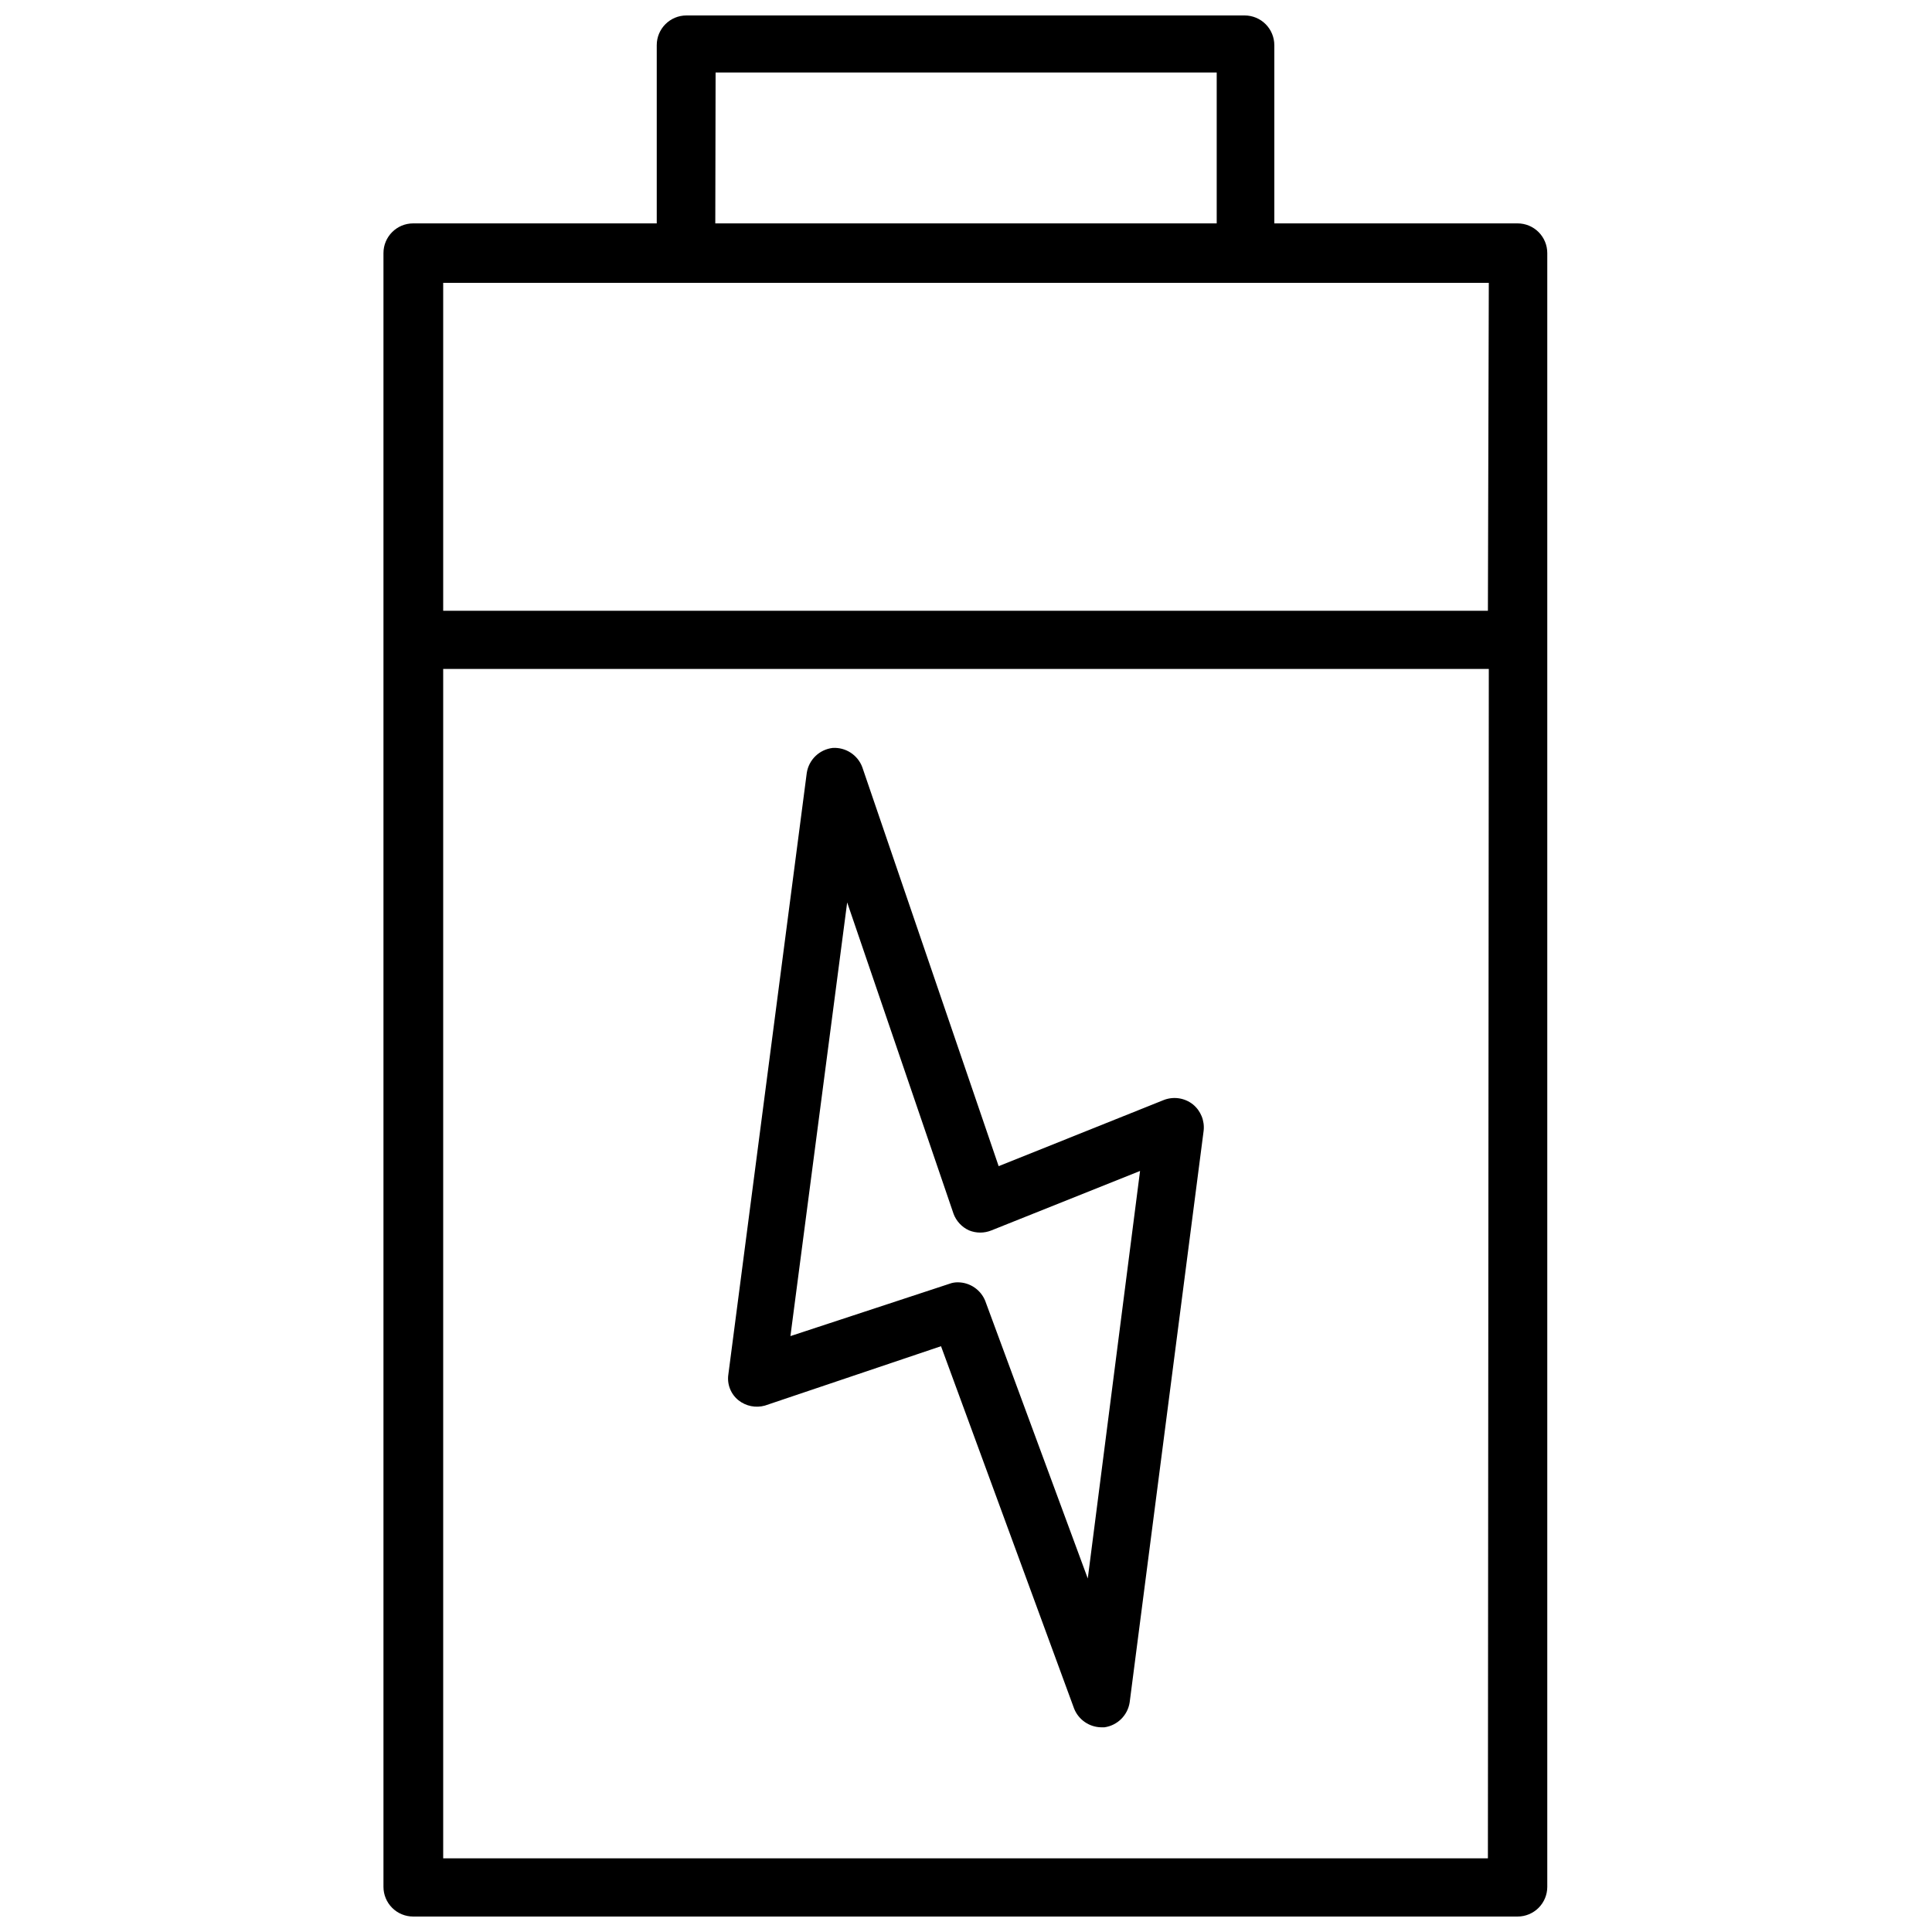 <?xml version="1.0" encoding="UTF-8"?>
<!-- Uploaded to: SVG Repo, www.svgrepo.com, Generator: SVG Repo Mixer Tools -->
<svg width="800px" height="800px" version="1.1" viewBox="144 144 512 512" xmlns="http://www.w3.org/2000/svg">
 <defs>
  <clipPath id="a">
   <path d="m245 148.09h310v503.81h-310z"/>
  </clipPath>
 </defs>
 <g clip-path="url(#a)">
  <path d="m546.18 203.2h-64.473v-47.234c0-2.086-0.832-4.09-2.305-5.566-1.477-1.477-3.481-2.305-5.566-2.305h-147.92c-4.348 0-7.871 3.523-7.871 7.871v47.234h-64.551c-4.348 0-7.871 3.523-7.871 7.871v432.96c0 2.086 0.828 4.09 2.305 5.566 1.477 1.477 3.481 2.305 5.566 2.305h292.68c2.086 0 4.09-0.828 5.566-2.305 1.477-1.477 2.305-3.481 2.305-5.566v-432.96c0-2.09-0.828-4.09-2.305-5.566-1.477-1.477-3.481-2.305-5.566-2.305zm-212.54-39.988 132.8-0.004v39.992h-132.88zm204.67 473.27-276.86-0.004v-315.2h277.1zm0-330.62-276.86-0.004v-86.906h277.1z"/>
 </g>
 <path d="m346.7 516.5 46.68-15.742 35.27 96.039c1.172 2.941 3.996 4.898 7.164 4.957h0.867c3.445-0.48 6.168-3.172 6.691-6.613l19.602-151.46c0.309-2.664-0.758-5.305-2.836-7.004-2.231-1.766-5.242-2.184-7.871-1.105l-43.613 17.477-36.133-105.72c-1.207-3.258-4.406-5.336-7.871-5.117-3.508 0.418-6.309 3.121-6.848 6.613l-20.781 159.41c-0.387 2.598 0.633 5.203 2.676 6.848 1.973 1.566 4.578 2.094 7.004 1.418zm21.809-133.35 28.184 82.5h-0.004c0.727 1.953 2.199 3.539 4.094 4.406 1.918 0.789 4.066 0.789 5.984 0l39.359-15.742-13.855 108-27.16-73.523h0.004c-1.172-2.945-3.996-4.902-7.164-4.961-0.805-0.023-1.609 0.109-2.363 0.395l-42.117 13.855z"/>
</svg>